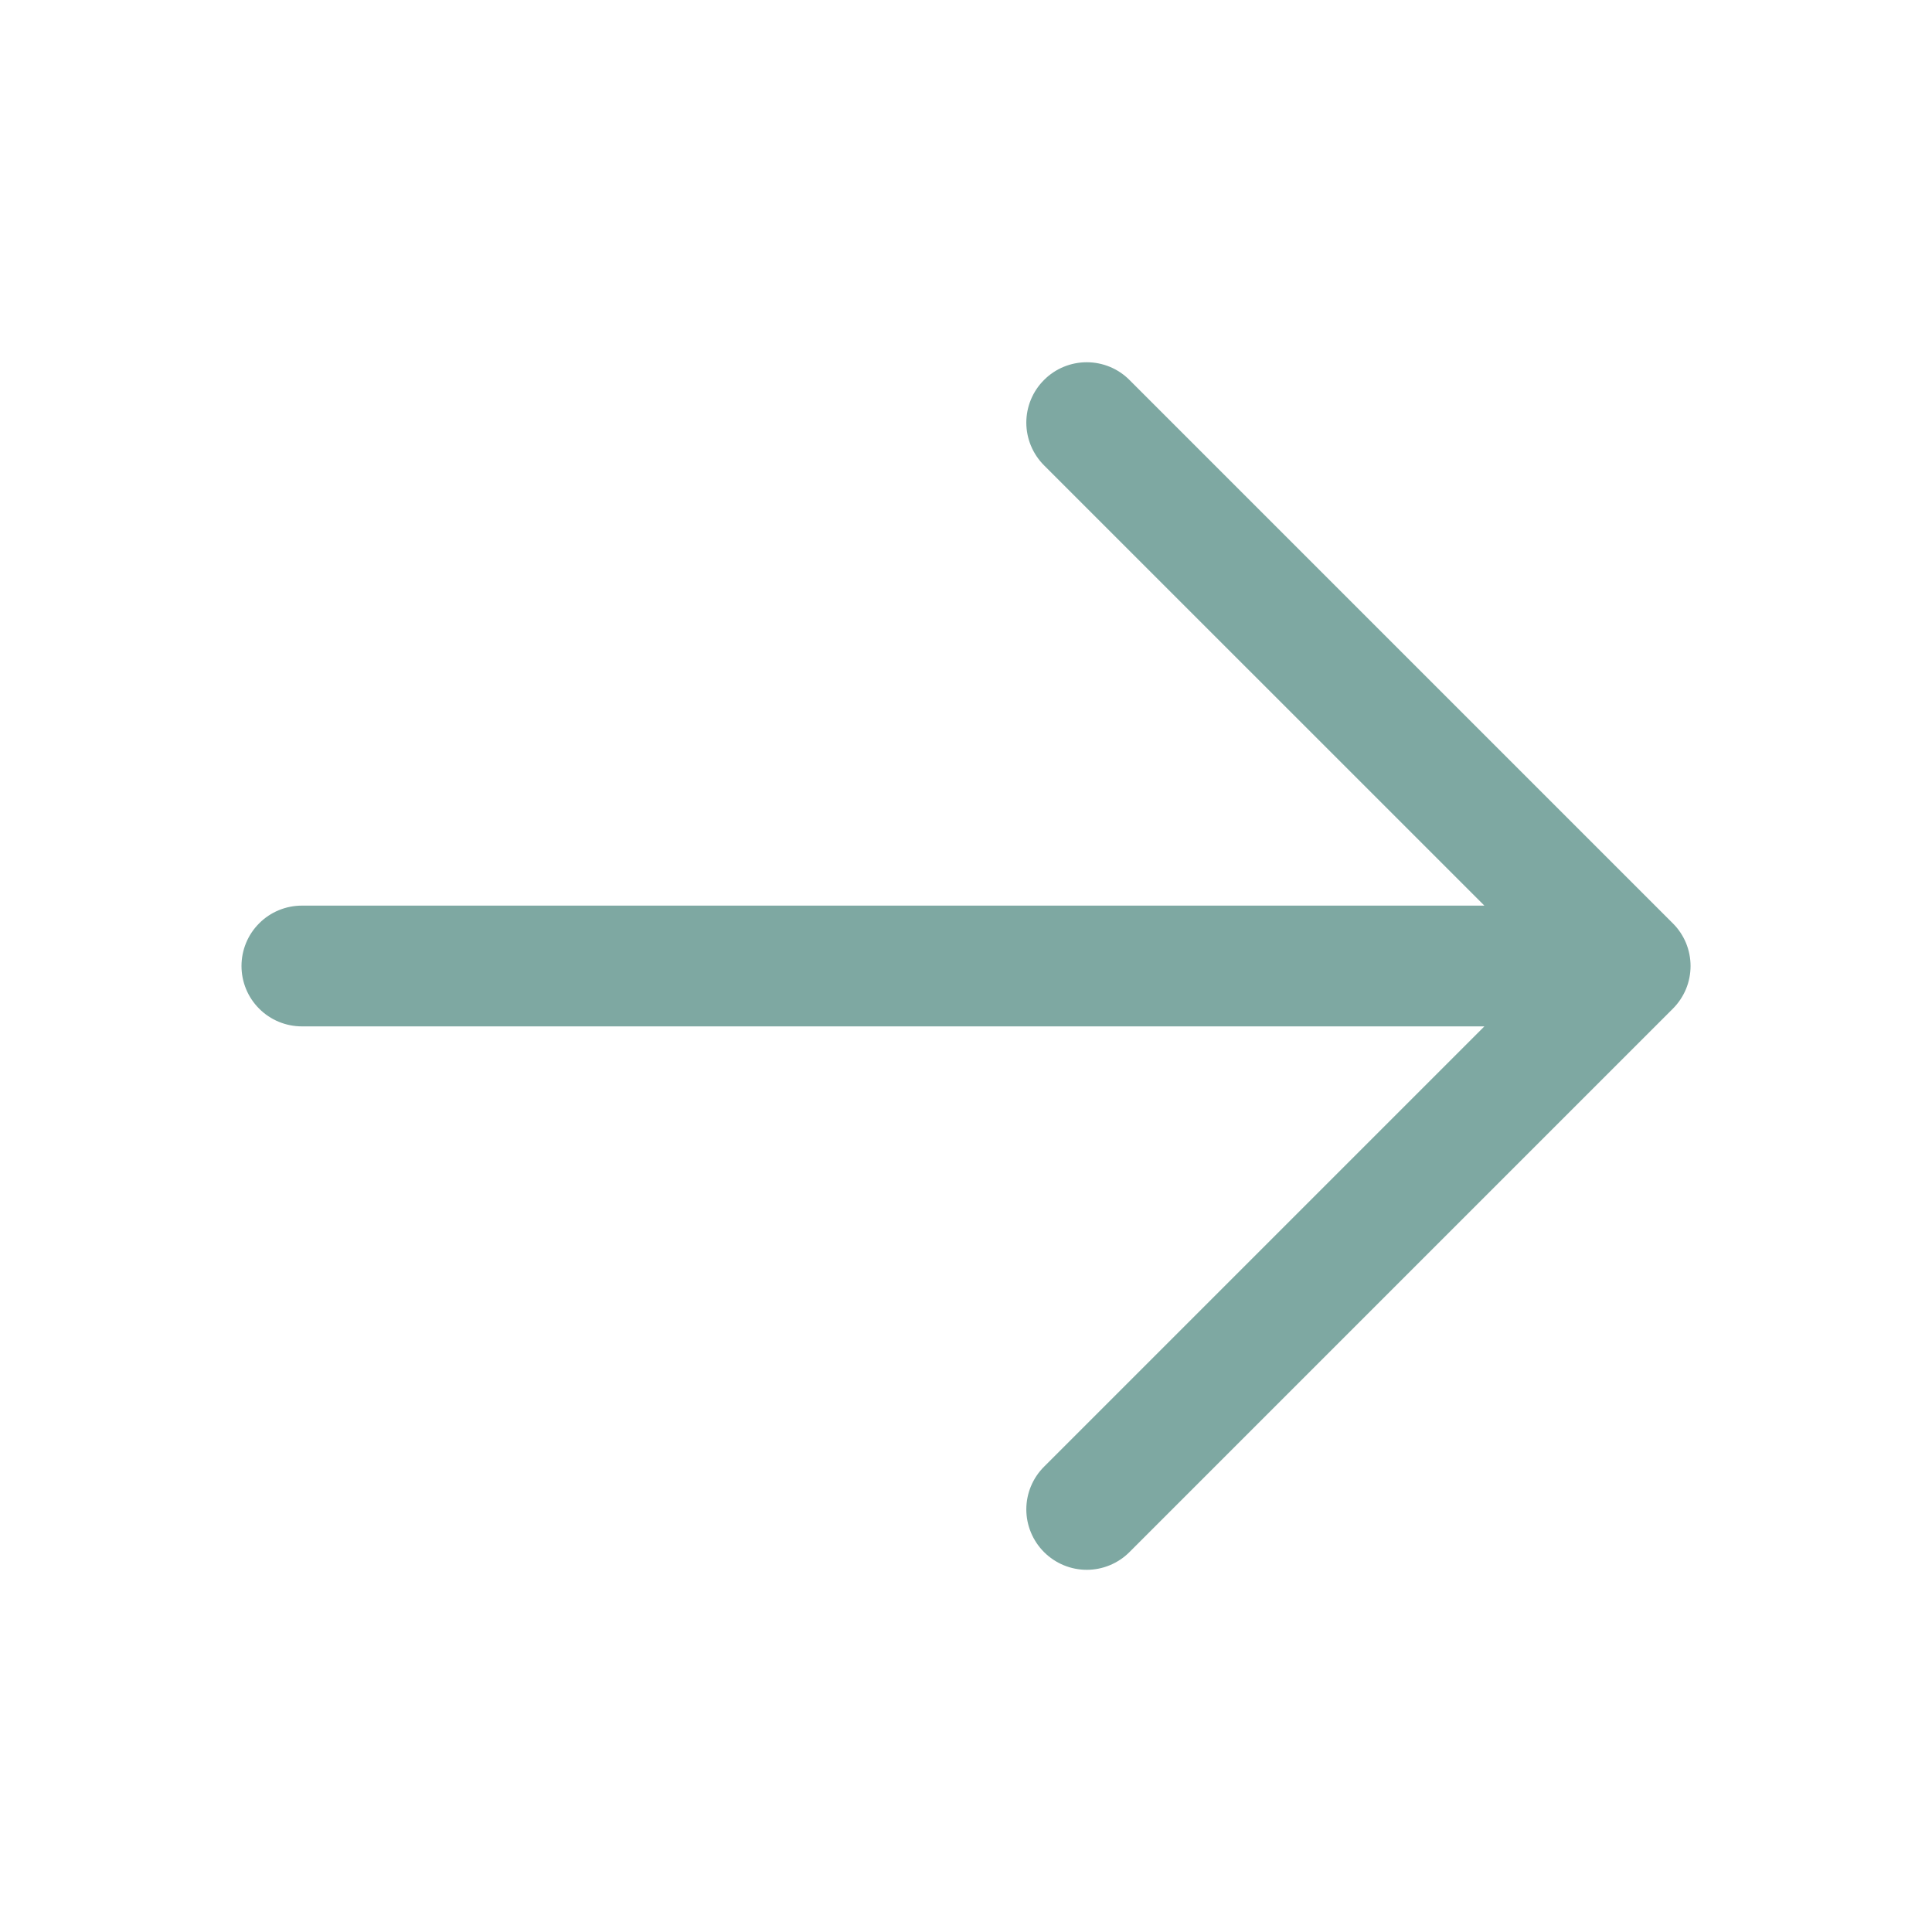 <?xml version="1.0" encoding="UTF-8"?>
<svg xmlns="http://www.w3.org/2000/svg" width="32" height="32" viewBox="0 0 32 32" fill="none">
  <g id="Frame">
    <path id="Vector" d="M27.707 16.708L18.707 25.708C18.52 25.895 18.265 26.001 18 26.001C17.735 26.001 17.48 25.895 17.293 25.708C17.105 25.52 16.999 25.265 16.999 25C16.999 24.735 17.105 24.48 17.293 24.293L24.586 17H5C4.735 17 4.48 16.895 4.293 16.707C4.105 16.52 4 16.265 4 16C4 15.735 4.105 15.48 4.293 15.293C4.48 15.105 4.735 15 5 15H24.586L17.293 7.708C17.105 7.52 16.999 7.265 16.999 7C16.999 6.735 17.105 6.48 17.293 6.293C17.48 6.105 17.735 6 18 6C18.265 6 18.52 6.105 18.707 6.293L27.707 15.293C27.8 15.385 27.874 15.496 27.925 15.617C27.975 15.739 28.001 15.869 28.001 16C28.001 16.131 27.975 16.262 27.925 16.383C27.874 16.504 27.8 16.615 27.707 16.708Z" fill="#7EA8A2"></path>
  </g>
</svg>

